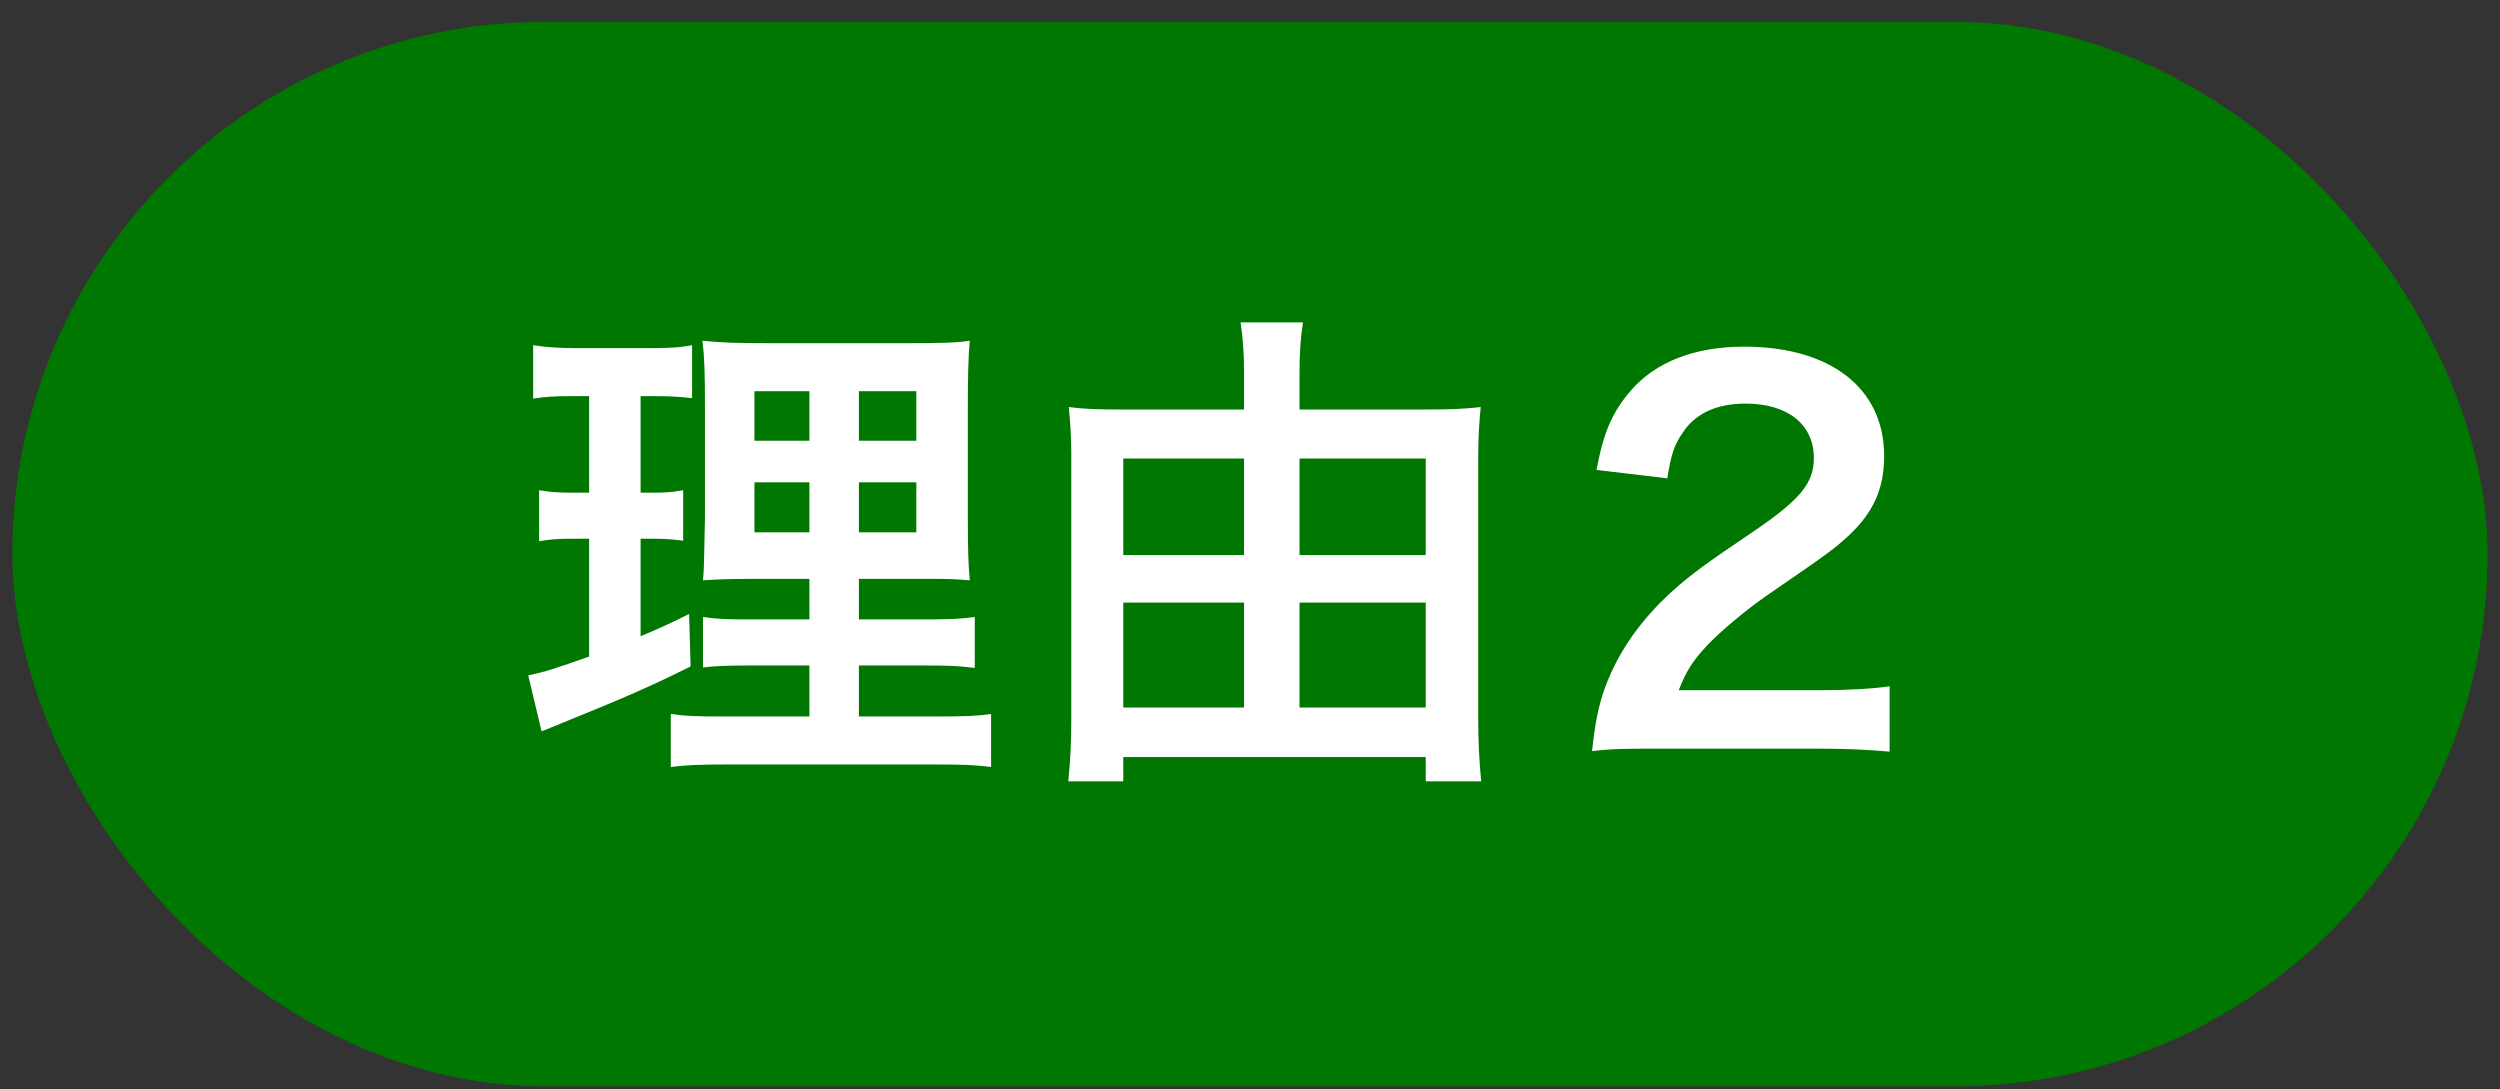 <svg width="101" height="44" viewBox="0 0 101 44" fill="none" xmlns="http://www.w3.org/2000/svg">
<rect x="0" y="0" width="101" height="44" fill="#333333" stroke="none"/>
<rect x="0.5" y="0.885" width="100" height="43" rx="21.5" fill="#007700"/>
<path d="M32.7 28.945V26.885H30.48C29.34 26.885 28.92 26.905 28.4 26.965V24.925C28.9 25.005 29.3 25.025 30.46 25.025H32.7V23.385H30.8C29.46 23.385 29 23.405 28.4 23.445C28.44 22.985 28.44 22.985 28.48 20.965V16.445C28.48 15.085 28.46 14.425 28.38 13.765C29.14 13.845 29.78 13.865 31.08 13.865H36.6C38.08 13.865 38.68 13.845 39.18 13.765C39.12 14.345 39.1 15.285 39.1 16.505V20.765C39.1 22.165 39.12 22.865 39.18 23.445C38.52 23.385 38.2 23.385 37 23.385H34.7V25.025H37.26C38.36 25.025 38.8 25.005 39.38 24.925V26.985C38.8 26.905 38.3 26.885 37.28 26.885H34.7V28.945H37.92C38.98 28.945 39.5 28.925 40.04 28.845V30.985C39.4 30.905 38.86 30.885 37.78 30.885H29.36C28.3 30.885 27.78 30.905 27.1 30.985V28.845C27.64 28.925 28.08 28.945 29.12 28.945H32.7ZM32.7 15.805H30.48V17.805H32.7V15.805ZM34.7 15.805V17.805H37.02V15.805H34.7ZM32.7 19.485H30.48V21.505H32.7V19.485ZM34.7 19.485V21.505H37.02V19.485H34.7ZM23.8 16.005H23.04C22.4 16.005 22.04 16.025 21.54 16.105V13.945C22.02 14.025 22.54 14.065 23.36 14.065H26.18C26.98 14.065 27.46 14.045 27.96 13.945V16.085C27.46 16.025 27.04 16.005 26.48 16.005H25.88V19.905H26.34C26.86 19.905 27.16 19.885 27.6 19.805V21.845C27.2 21.785 26.8 21.765 26.34 21.765H25.88V25.705C26.72 25.345 26.96 25.245 27.84 24.805L27.9 26.925C26.16 27.785 25.38 28.125 22.28 29.385C22.18 29.425 22.08 29.465 21.88 29.545L21.34 27.285C22.02 27.145 22.44 27.005 23.8 26.525V21.765H23.14C22.56 21.765 22.24 21.785 21.78 21.865V19.805C22.26 19.885 22.56 19.905 23.18 19.905H23.8V16.005ZM52.5 16.545H57.56C58.52 16.545 59.16 16.525 59.82 16.445C59.76 17.085 59.72 17.685 59.72 18.465V29.105C59.72 29.905 59.76 30.745 59.84 31.565H57.6V30.585H45.38V31.565H43.16C43.24 30.725 43.28 30.005 43.28 29.085V18.365C43.28 17.665 43.24 17.085 43.18 16.445C43.78 16.525 44.38 16.545 45.34 16.545H50.26V15.085C50.26 14.325 50.22 13.685 50.12 13.025H52.64C52.54 13.665 52.5 14.265 52.5 15.105V16.545ZM52.5 28.585H57.6V24.345H52.5V28.585ZM52.5 22.425H57.6V18.525H52.5V22.425ZM50.26 18.525H45.38V22.425H50.26V18.525ZM50.26 24.345H45.38V28.585H50.26V24.345ZM73.32 30.245H66.9C65.34 30.245 65.02 30.265 64.32 30.345C64.44 29.205 64.58 28.505 64.84 27.785C65.38 26.325 66.28 25.045 67.58 23.865C68.28 23.245 68.88 22.785 70.88 21.445C72.72 20.185 73.28 19.525 73.28 18.505C73.28 17.145 72.22 16.305 70.52 16.305C69.36 16.305 68.48 16.705 67.98 17.485C67.64 17.965 67.5 18.405 67.36 19.325L64.5 18.985C64.78 17.465 65.14 16.645 65.88 15.785C66.88 14.625 68.46 14.005 70.46 14.005C73.96 14.005 76.12 15.685 76.12 18.425C76.12 19.745 75.68 20.705 74.7 21.625C74.14 22.145 73.94 22.305 71.34 24.085C70.46 24.705 69.46 25.545 68.96 26.085C68.36 26.725 68.12 27.125 67.82 27.885H73.42C74.68 27.885 75.68 27.825 76.34 27.725V30.365C75.4 30.285 74.6 30.245 73.32 30.245Z" fill="white"/>
</svg>
